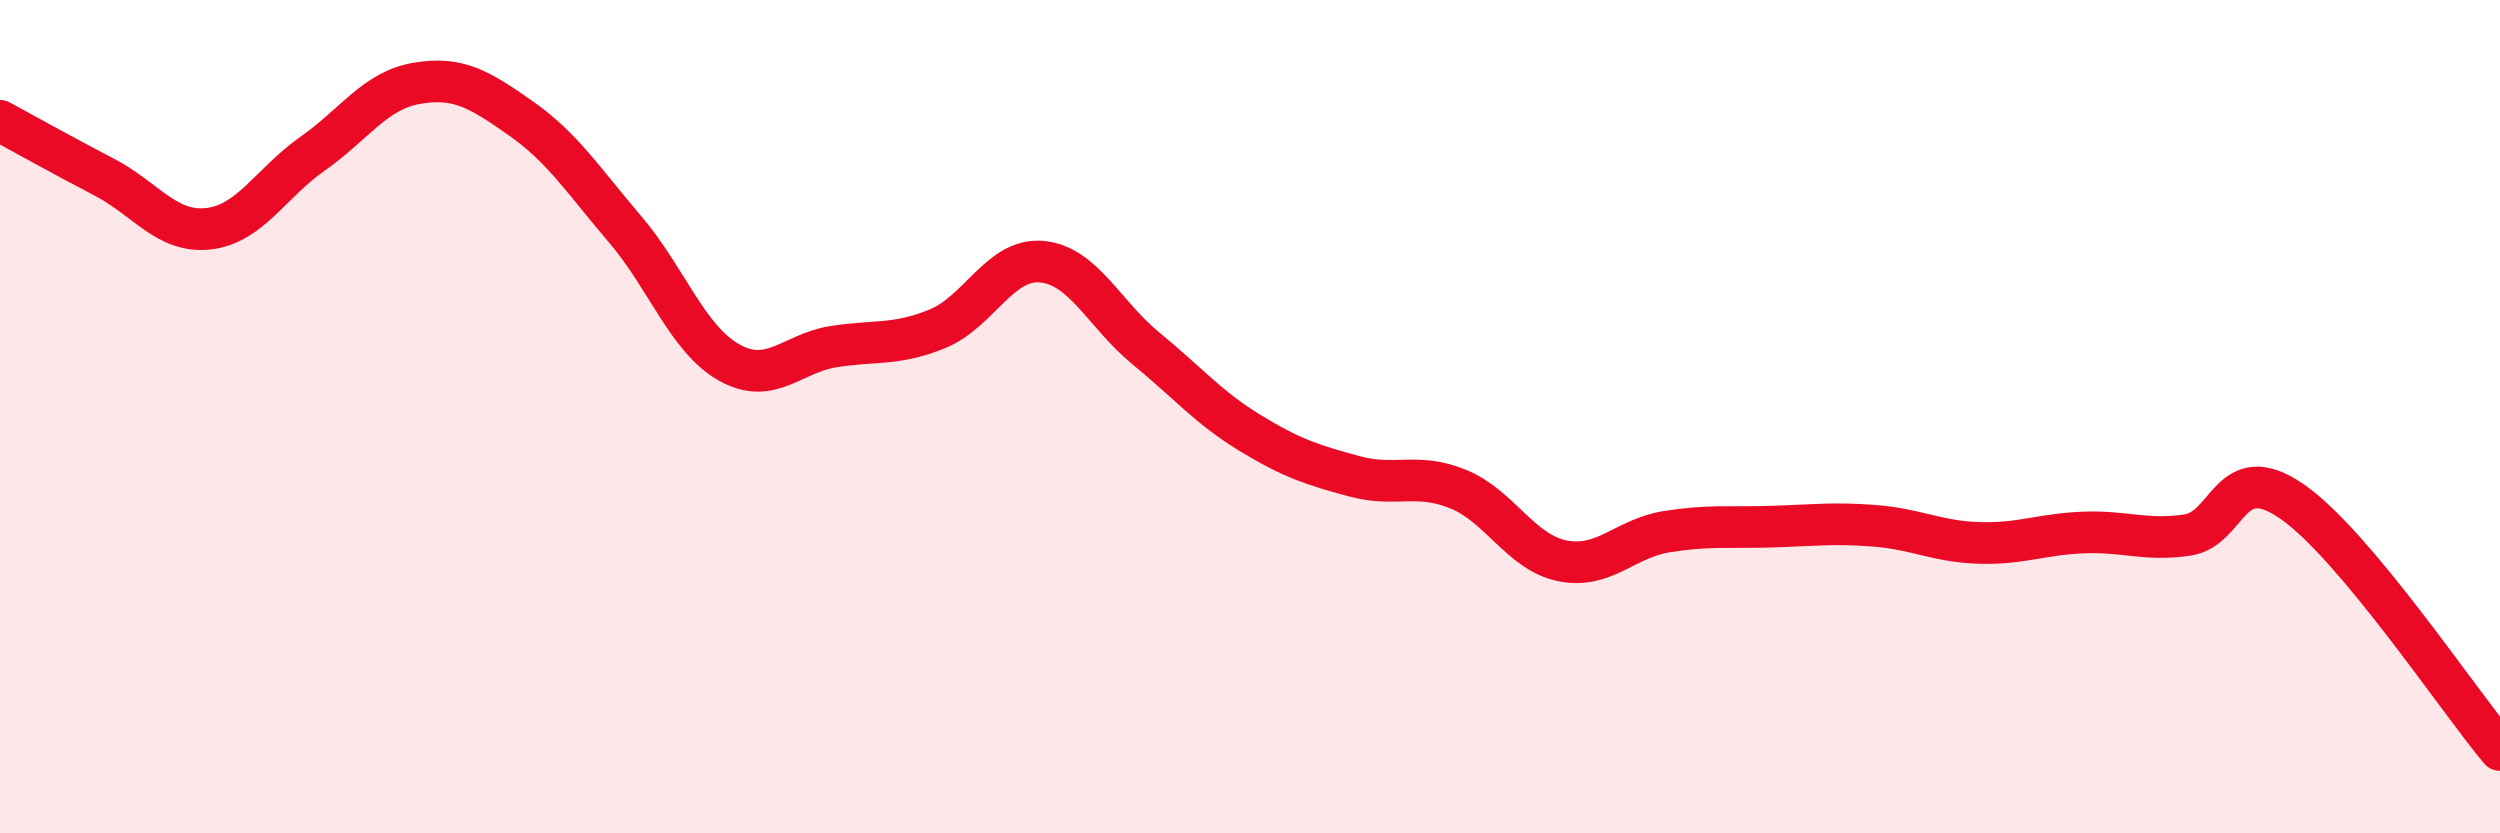 
    <svg width="60" height="20" viewBox="0 0 60 20" xmlns="http://www.w3.org/2000/svg">
      <path
        d="M 0,2.9 C 0.5,3.17 1.5,3.73 2.5,4.25 C 3.5,4.77 4,5.6 5,5.49 C 6,5.38 6.5,4.39 7.5,3.69 C 8.5,2.99 9,2.17 10,2 C 11,1.83 11.5,2.14 12.5,2.84 C 13.5,3.54 14,4.33 15,5.5 C 16,6.67 16.5,8.14 17.5,8.7 C 18.5,9.26 19,8.48 20,8.32 C 21,8.16 21.5,8.3 22.5,7.89 C 23.5,7.48 24,6.19 25,6.28 C 26,6.37 26.5,7.54 27.5,8.36 C 28.5,9.18 29,9.78 30,10.39 C 31,11 31.5,11.16 32.5,11.43 C 33.5,11.7 34,11.33 35,11.74 C 36,12.15 36.5,13.26 37.5,13.46 C 38.5,13.66 39,12.92 40,12.76 C 41,12.6 41.5,12.67 42.5,12.64 C 43.5,12.61 44,12.54 45,12.62 C 46,12.7 46.5,13 47.5,13.03 C 48.5,13.06 49,12.82 50,12.78 C 51,12.74 51.5,12.99 52.5,12.84 C 53.5,12.69 53.5,11 55,12.03 C 56.5,13.06 59,16.81 60,18L60 20L0 20Z"
        fill="#EB0A25"
        opacity="0.1"
        stroke-linecap="round"
        stroke-linejoin="round"
      />
      <path
        d="M 0,2.9 C 0.5,3.17 1.5,3.73 2.5,4.25 C 3.5,4.77 4,5.6 5,5.49 C 6,5.38 6.5,4.39 7.5,3.69 C 8.5,2.99 9,2.17 10,2 C 11,1.83 11.5,2.14 12.5,2.84 C 13.5,3.54 14,4.33 15,5.5 C 16,6.67 16.5,8.14 17.5,8.7 C 18.5,9.26 19,8.48 20,8.32 C 21,8.16 21.5,8.3 22.5,7.89 C 23.5,7.48 24,6.19 25,6.28 C 26,6.37 26.5,7.54 27.5,8.36 C 28.5,9.18 29,9.78 30,10.39 C 31,11 31.5,11.16 32.5,11.43 C 33.5,11.7 34,11.33 35,11.74 C 36,12.15 36.5,13.26 37.5,13.46 C 38.5,13.66 39,12.92 40,12.76 C 41,12.6 41.5,12.67 42.5,12.64 C 43.5,12.61 44,12.54 45,12.62 C 46,12.7 46.5,13 47.5,13.03 C 48.5,13.06 49,12.82 50,12.78 C 51,12.74 51.5,12.99 52.5,12.84 C 53.5,12.69 53.5,11 55,12.03 C 56.5,13.06 59,16.81 60,18"
        stroke="#EB0A25"
        stroke-width="1"
        fill="none"
        stroke-linecap="round"
        stroke-linejoin="round"
      />
    </svg>
  